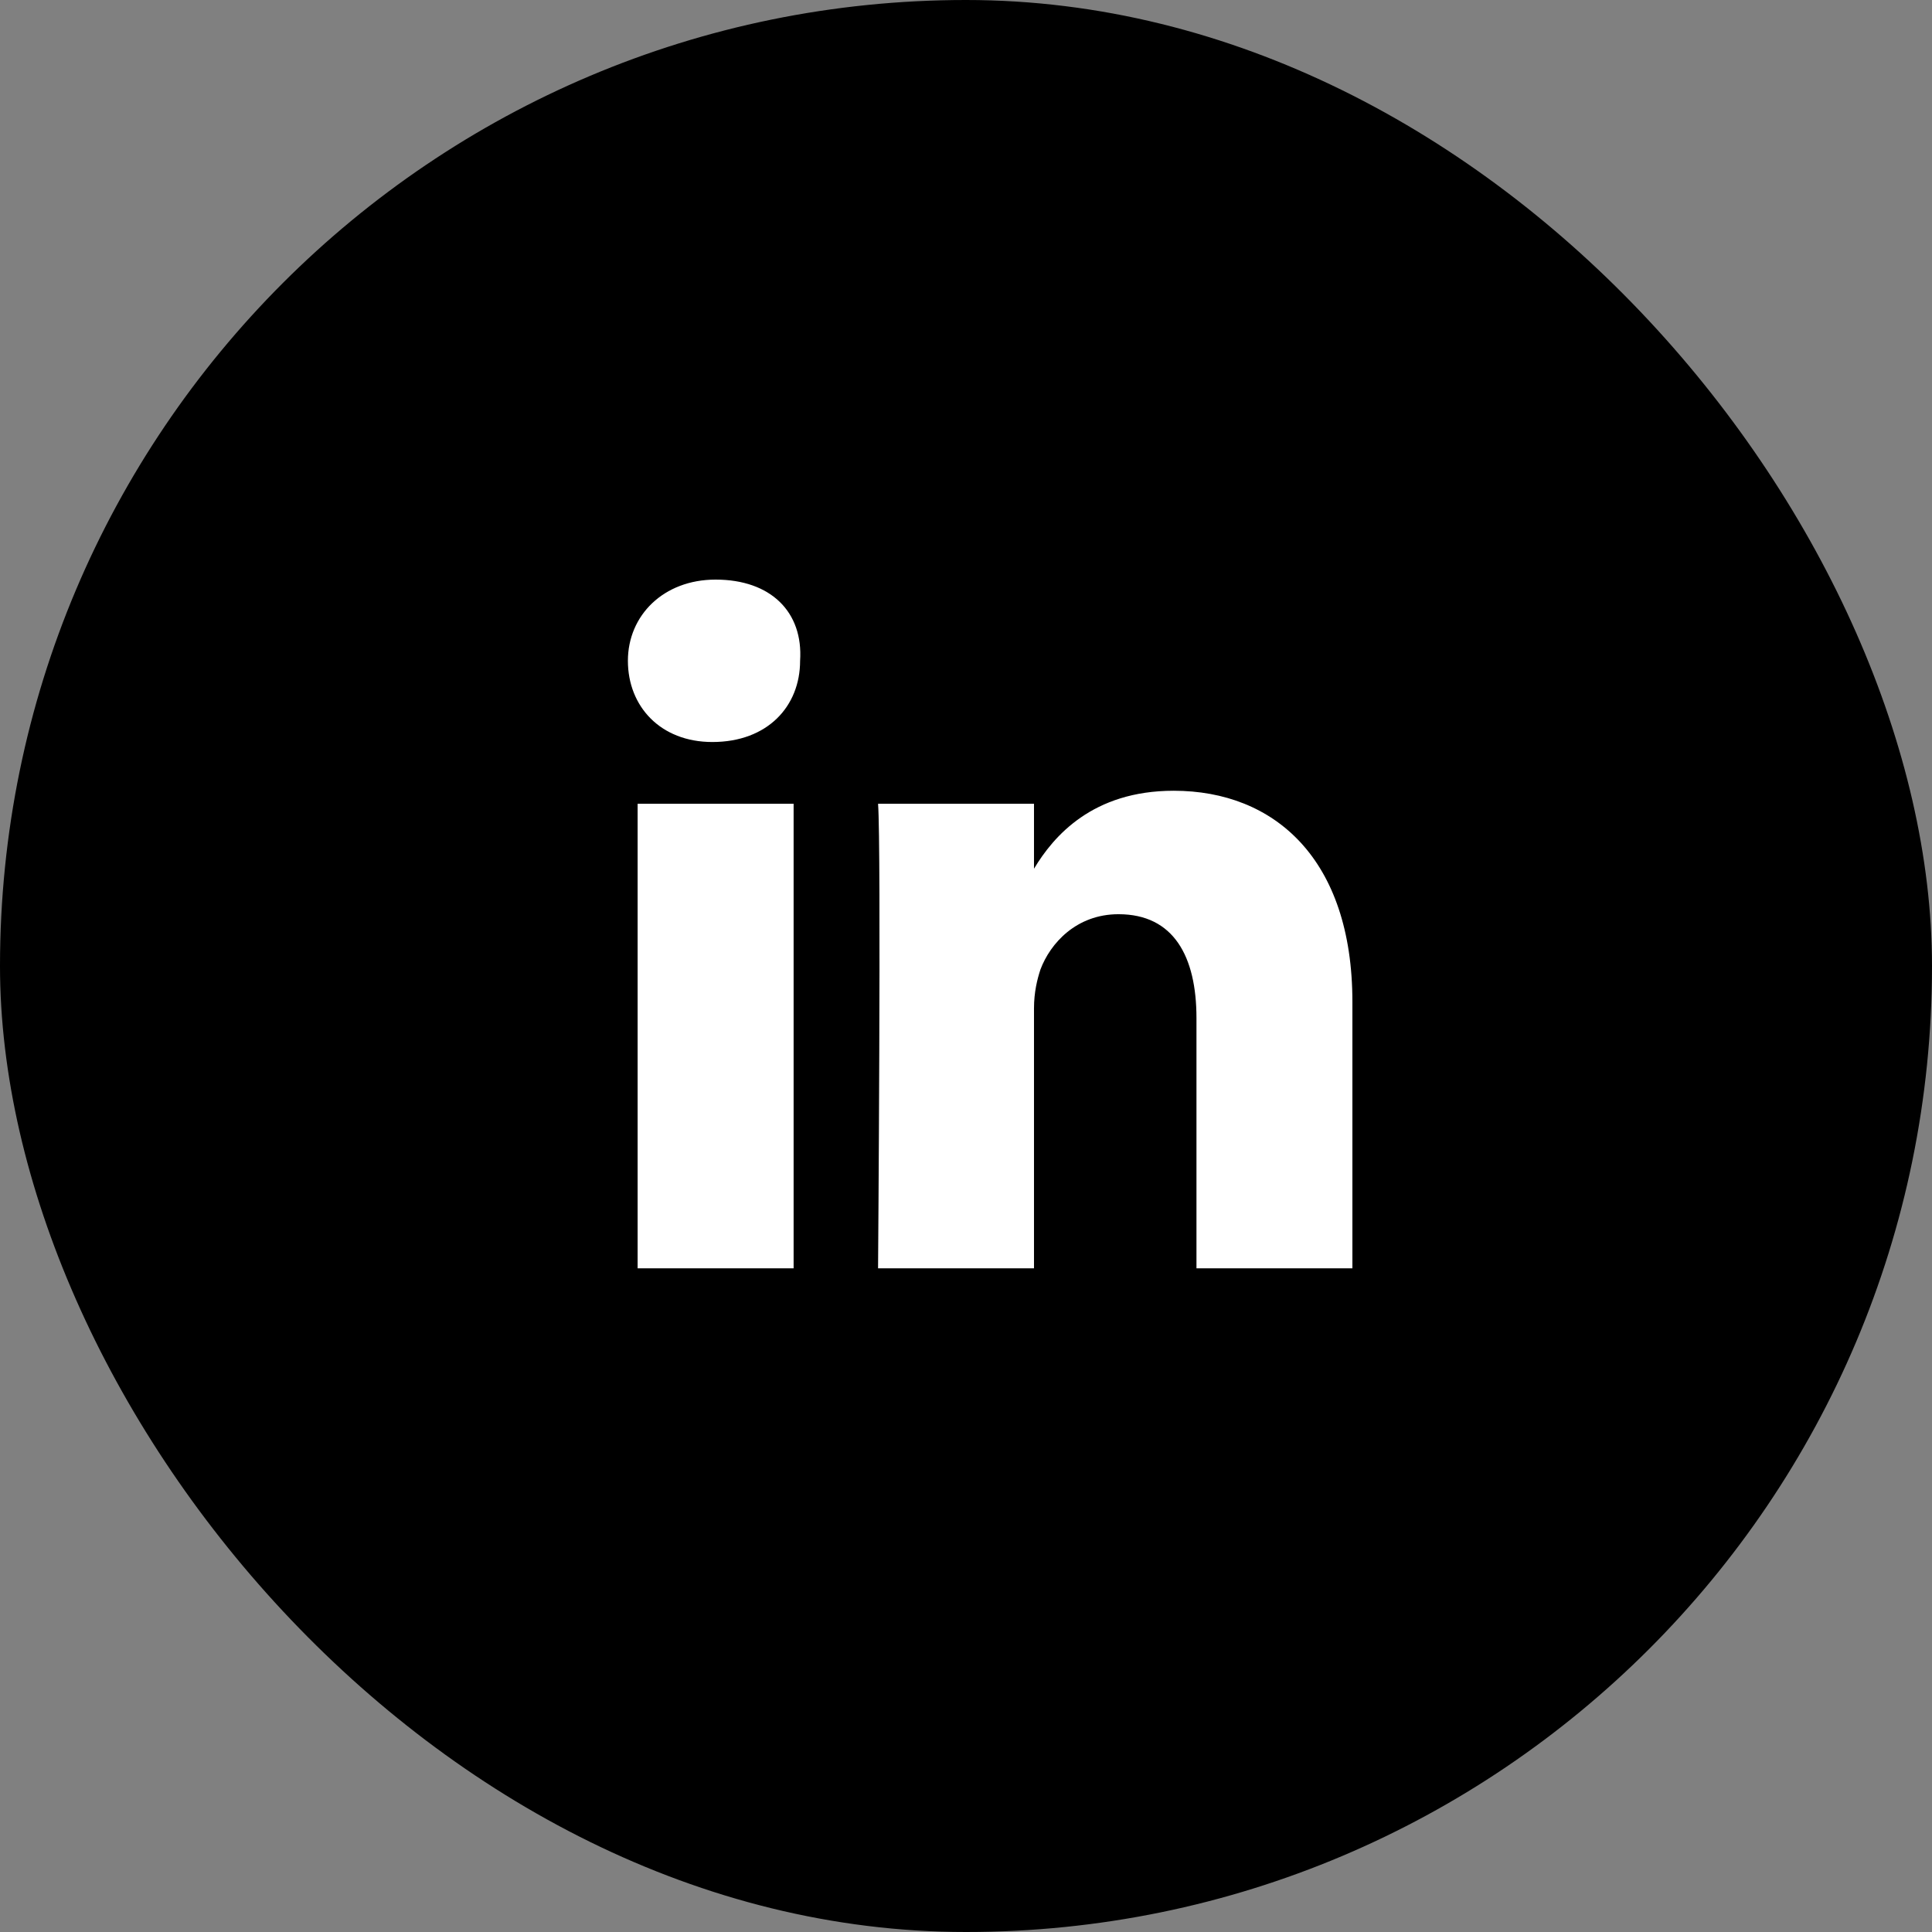 <svg width="31" height="31" viewBox="0 0 31 31" fill="none" xmlns="http://www.w3.org/2000/svg">
<rect x="0" y="0" width="31" height="31" fill="#808080" stroke="none"/>
<rect width="31" height="31" rx="15.5" fill="black"/>
<path d="M21.7 16.077V20.351H19.198V16.337C19.198 15.347 18.833 14.669 17.947 14.669C17.269 14.669 16.852 15.138 16.695 15.555C16.643 15.712 16.591 15.92 16.591 16.181V20.351H14.089C14.089 20.351 14.141 13.575 14.089 12.897H16.591V13.939C16.904 13.418 17.529 12.688 18.833 12.688C20.449 12.688 21.7 13.783 21.7 16.077ZM11.482 9.3C10.648 9.3 10.075 9.873 10.075 10.603C10.075 11.333 10.596 11.906 11.43 11.906C12.316 11.906 12.838 11.333 12.838 10.603C12.89 9.821 12.369 9.3 11.482 9.3ZM10.231 20.351H12.734V12.897H10.231V20.351Z" fill="white"/>
</svg>
